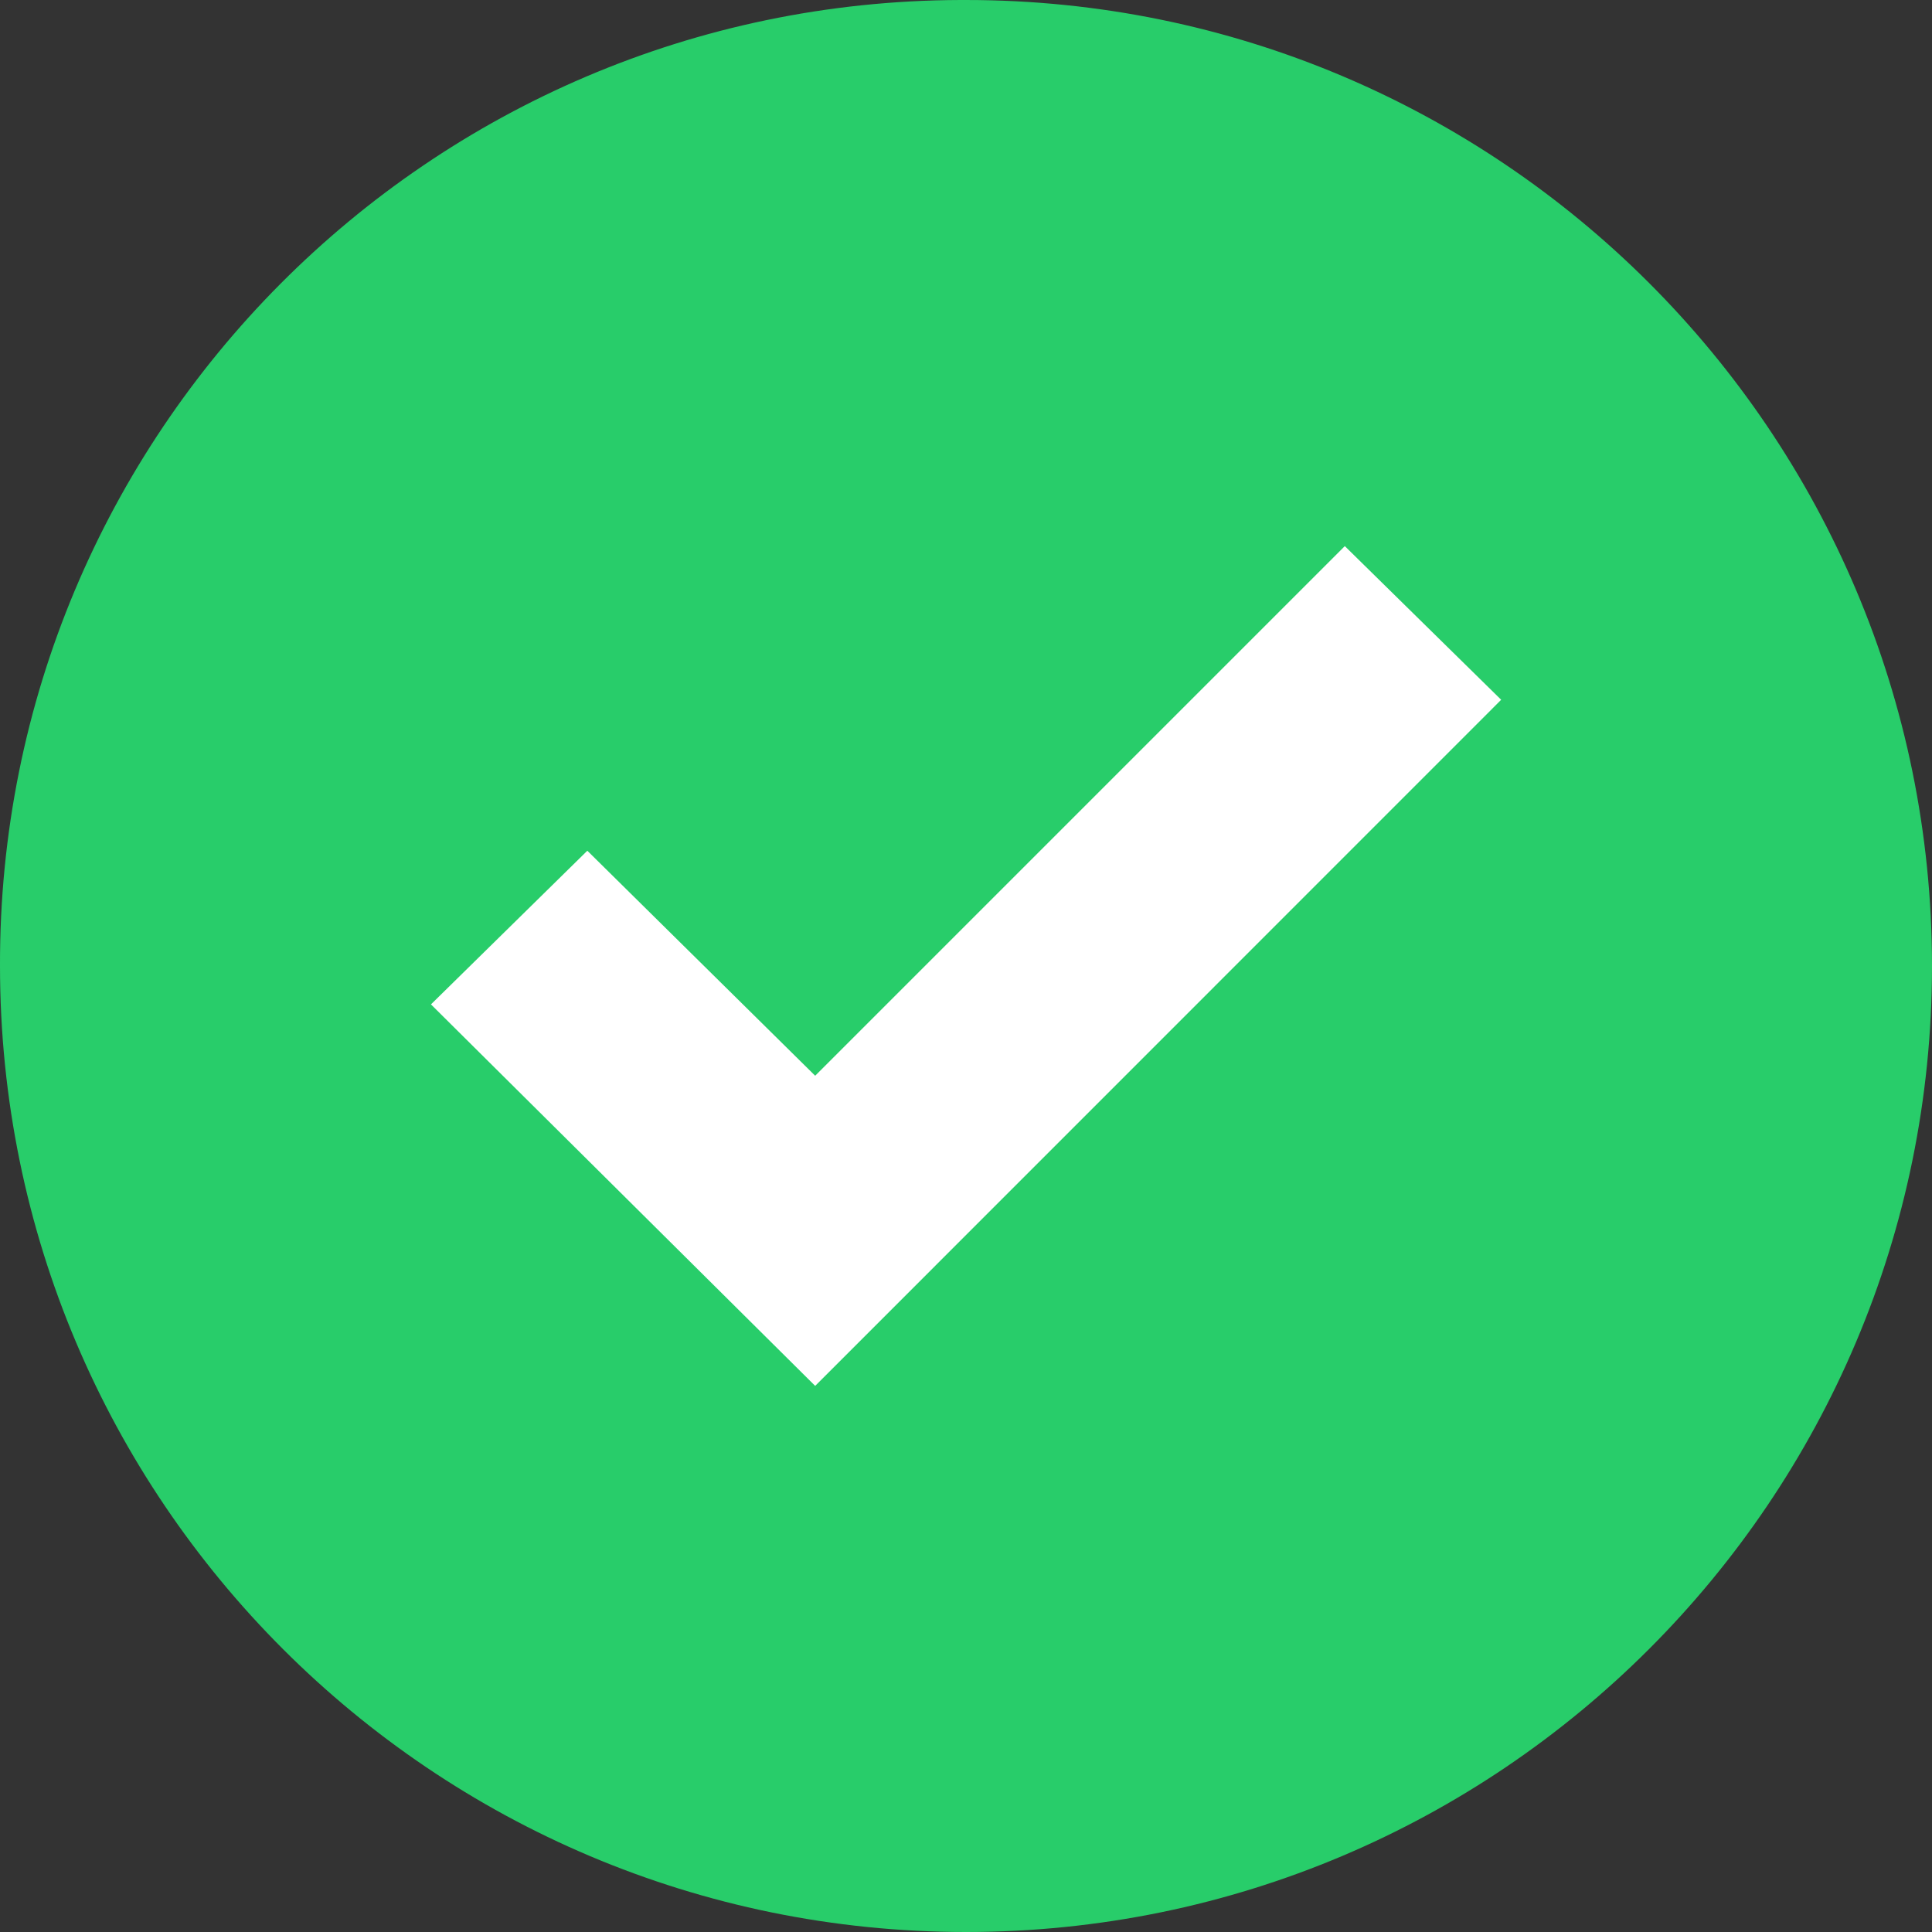 <?xml version="1.0" encoding="UTF-8"?> <svg xmlns="http://www.w3.org/2000/svg" width="15" height="15" viewBox="0 0 15 15" fill="none"><rect x="0" y="0" width="15" height="15" fill="#333333" stroke="none"/> <path d="M7.5 3.05869e-05C11.642 3.05869e-05 15 3.358 15 7.5C15 11.642 11.642 15 7.5 15C3.358 15 3.1109e-05 11.642 3.1109e-05 7.5C-0.012 3.37 3.327 0.012 7.457 3.05869e-05C7.472 -1.01956e-05 7.486 -1.01956e-05 7.5 3.05869e-05Z" fill="#28CD6A"></path> <path d="M11.655 5.433L6.329 10.76L3.346 7.798L4.56 6.605L6.329 8.352L10.441 4.24L11.655 5.433Z" fill="white"></path> </svg> 